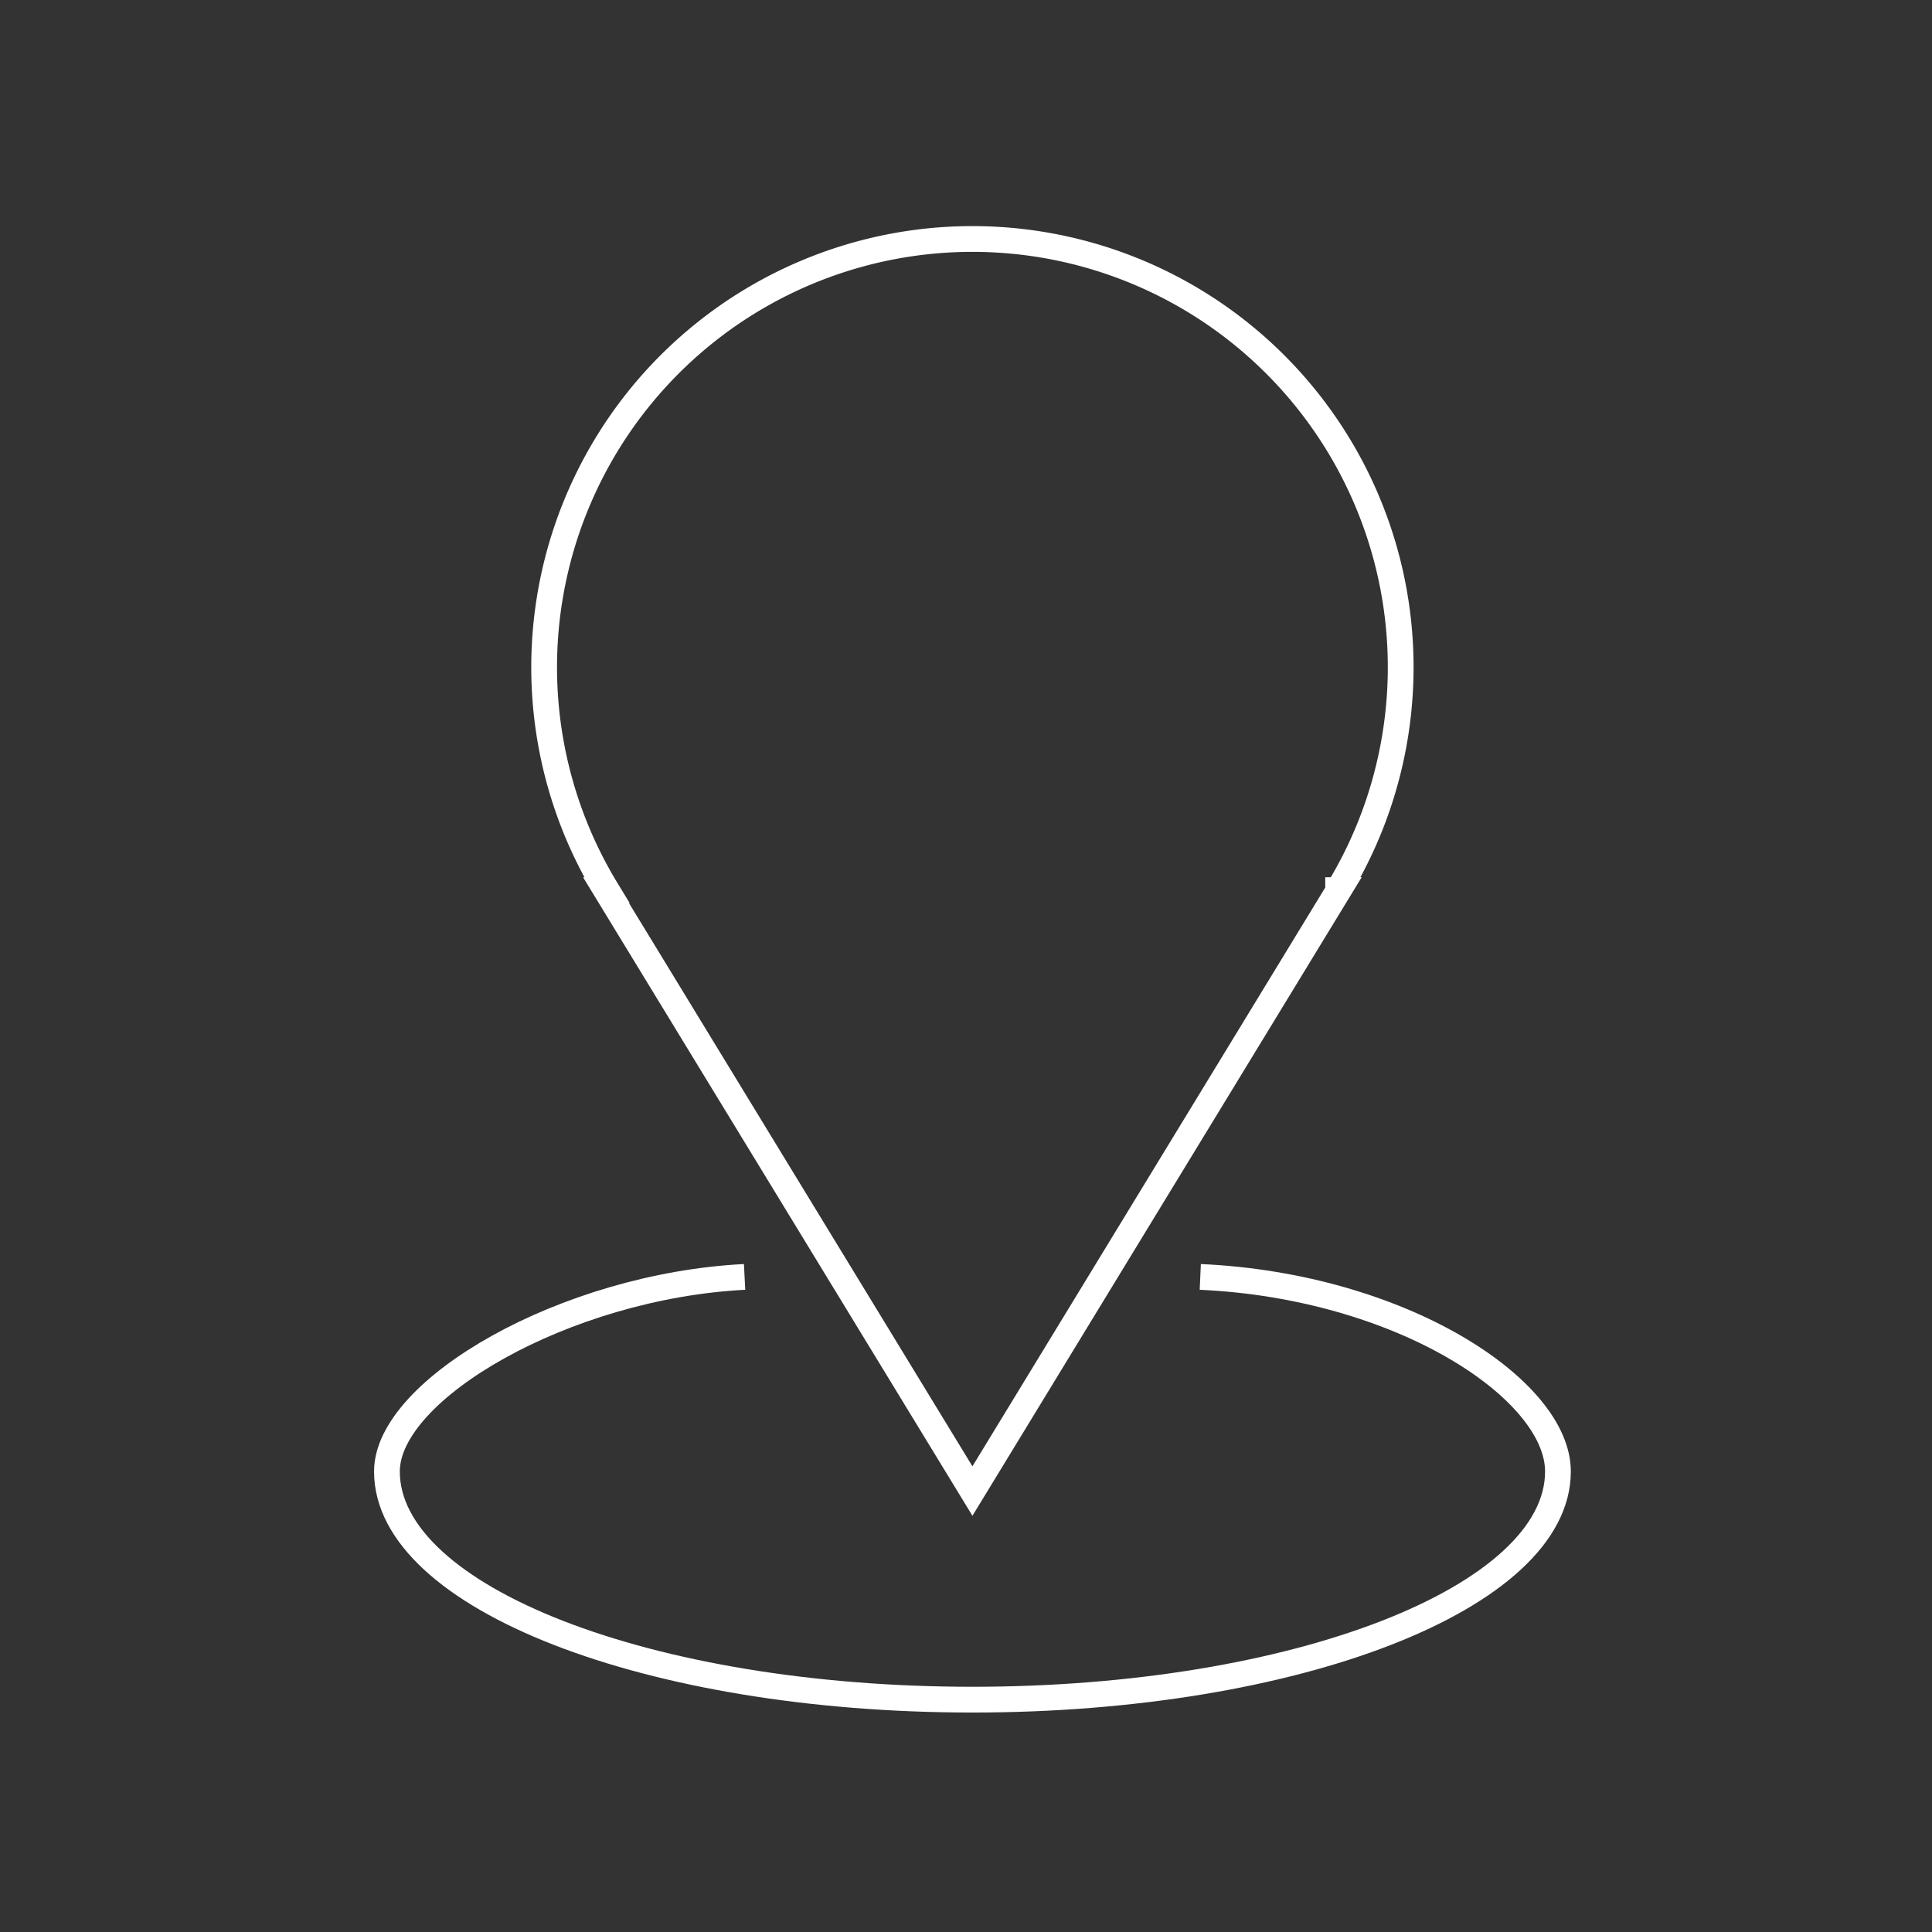 <svg xmlns="http://www.w3.org/2000/svg" xmlns:xlink="http://www.w3.org/1999/xlink" width="150" height="150"><rect width="100%" height="100%" fill="#333333" stroke="none"/><defs><clipPath id="a"><path d="M0 0h150v150H0z"/></clipPath></defs><g clip-path="url(#a)"><g data-name="Group 1123" transform="translate(6.691 16.154)"><g data-name="Group 1065" transform="translate(23.35 2.41)"><g data-name="Group 1064" transform="translate(12.206)"><path fill="none" stroke="#fff" stroke-miterlimit="10" stroke-width="2" d="M4.86 50.55h-.054l28.446 46.651 28.441-46.656h-.048a33.251 33.251 0 10-56.785.005z" data-name="Path 3833"/></g><path fill="none" stroke="#fff" stroke-miterlimit="10" stroke-width="2" d="M27.769 80.575C13.86 81.284 0 89.302 0 95.681c0 9.79 20.348 17.716 45.459 17.716s45.459-7.932 45.459-17.716c0-6.38-12.18-14.4-27.769-15.106" data-name="Path 3834"/></g><g fill="#fff" data-name="Group 1066" transform="translate(49.355 18.492)">



</g></g></g></svg>